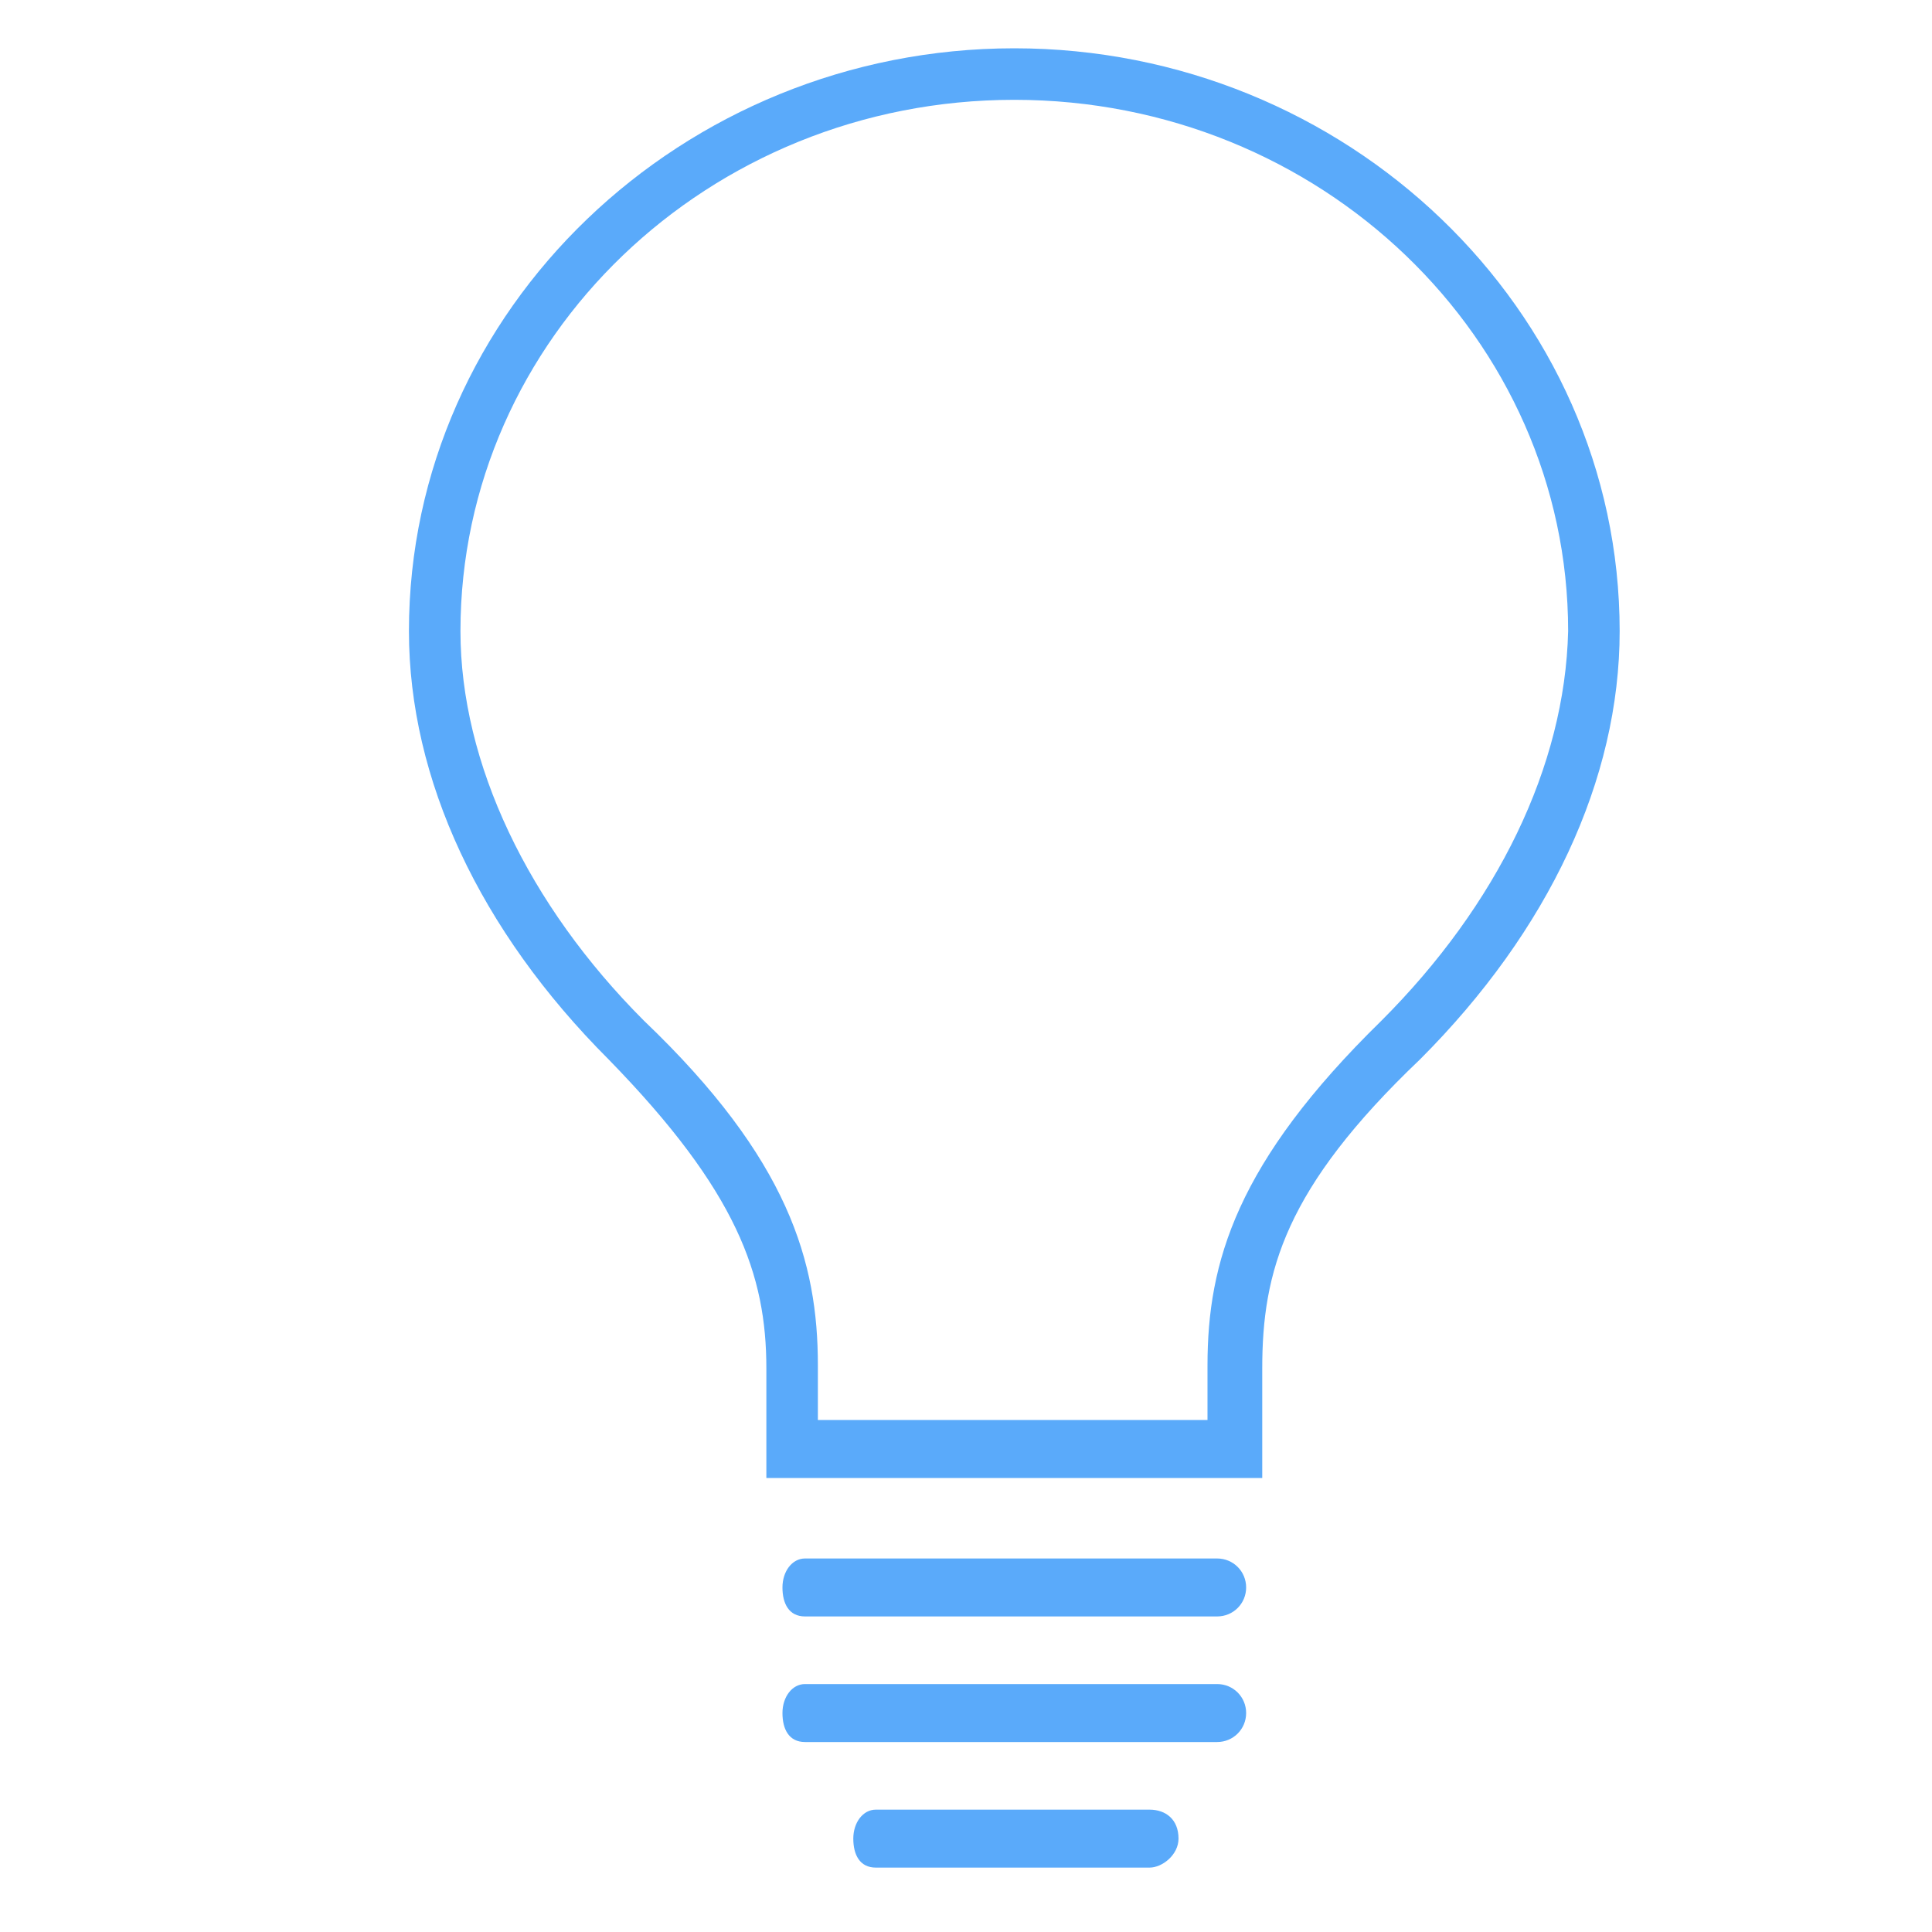 <?xml version="1.0" encoding="utf-8"?>
<!-- Generator: Adobe Illustrator 18.0.0, SVG Export Plug-In . SVG Version: 6.00 Build 0)  -->
<!DOCTYPE svg PUBLIC "-//W3C//DTD SVG 1.1//EN" "http://www.w3.org/Graphics/SVG/1.1/DTD/svg11.dtd">
<svg version="1.1" xmlns="http://www.w3.org/2000/svg" xmlns:xlink="http://www.w3.org/1999/xlink" x="0px" y="0px"
	 viewBox="0 0 60 60" enable-background="new 0 0 60 60" xml:space="preserve">
<g id="locked">
	<g>
		<defs>
			<path id="SVGID_1_" d="M-97.5-136.8c-0.9-8.2-7.8-14.6-16.2-14.6c-8.1,0-14.8,5.9-16,13.6c-0.7-0.1-1.4-0.2-2.2-0.2
				c-7.9,0-14.4,6.4-14.4,14.4c0,7.9,6.4,14.4,14.4,14.4h28.7c7.9,0,14.4-6.4,14.4-14.4C-88.8-129.5-92.4-134.6-97.5-136.8z"/>
		</defs>
		<clipPath id="SVGID_2_">
			<use xlink:href="#SVGID_1_"  overflow="visible"/>
		</clipPath>
		<g clip-path="url(#SVGID_2_)">
			<defs>
				<rect id="SVGID_3_" x="-901" y="-897.1" width="2919.2" height="1735.3"/>
			</defs>
			<clipPath id="SVGID_4_">
				<use xlink:href="#SVGID_3_"  overflow="visible"/>
			</clipPath>
		</g>
		
			<use xlink:href="#SVGID_1_"  overflow="visible" fill-rule="evenodd" clip-rule="evenodd" fill="none" stroke="#5AAAFA" stroke-width="1.3" stroke-linecap="round" stroke-miterlimit="10"/>
	</g>
	<g>
		<defs>
			<path id="SVGID_5_" d="M-588.7-142.5c-1,0-1.9-0.8-1.9-1.8c0-1,0.8-1.8,1.9-1.8c1,0,1.9,0.8,1.9,1.8
				C-586.8-143.3-587.6-142.5-588.7-142.5z M-581.3-145.1c-0.5-3.5-3.6-6.3-7.4-6.3c-3.8,0-6.9,2.7-7.4,6.3h-7.5v1.8h7.5
				c0.5,3.5,3.6,6.3,7.4,6.3c3.8,0,6.9-2.7,7.4-6.3h33.6v-1.8H-581.3z"/>
		</defs>
		<clipPath id="SVGID_6_">
			<use xlink:href="#SVGID_5_"  overflow="visible"/>
		</clipPath>
		<g clip-path="url(#SVGID_6_)">
			<defs>
				<rect id="SVGID_7_" x="-1411.8" y="-676.8" width="3101.8" height="1843.8"/>
			</defs>
			<clipPath id="SVGID_8_">
				<use xlink:href="#SVGID_7_"  overflow="visible"/>
			</clipPath>
		</g>
	</g>
	<g>
		<defs>
			<path id="SVGID_9_" d="M-562.5-128.1c-1,0-1.9-0.8-1.9-1.8s0.8-1.8,1.9-1.8c1,0,1.9,0.8,1.9,1.8S-561.5-128.1-562.5-128.1z
				 M-562.5-137.1c-3.8,0-6.9,2.7-7.4,6.3h-33.6v1.8h33.6c0.5,3.5,3.6,6.3,7.4,6.3s6.9-2.7,7.4-6.3h7.5v-1.8h-7.5
				C-555.6-134.4-558.7-137.1-562.5-137.1z"/>
		</defs>
		<clipPath id="SVGID_10_">
			<use xlink:href="#SVGID_9_"  overflow="visible"/>
		</clipPath>
		<g clip-path="url(#SVGID_10_)">
			<defs>
				<rect id="SVGID_11_" x="-1411.8" y="-676.8" width="3101.8" height="1843.8"/>
			</defs>
			<clipPath id="SVGID_12_">
				<use xlink:href="#SVGID_11_"  overflow="visible"/>
			</clipPath>
		</g>
	</g>
	<g>
		<defs>
			<path id="SVGID_13_" d="M-588.7-113.8c-1,0-1.9-0.8-1.9-1.8c0-1,0.8-1.8,1.9-1.8c1,0,1.9,0.8,1.9,1.8
				C-586.8-114.6-587.6-113.8-588.7-113.8z M-588.7-122.8c-3.8,0-6.9,2.7-7.4,6.3h-7.5v1.8h7.5c0.5,3.5,3.6,6.3,7.4,6.3
				c3.8,0,6.9-2.7,7.4-6.3h33.6v-1.8h-33.6C-581.7-120-584.9-122.8-588.7-122.8z"/>
		</defs>
		<clipPath id="SVGID_14_">
			<use xlink:href="#SVGID_13_"  overflow="visible"/>
		</clipPath>
		<g clip-path="url(#SVGID_14_)">
			<defs>
				<rect id="SVGID_15_" x="-1411.8" y="-676.8" width="3101.8" height="1843.8"/>
			</defs>
			<clipPath id="SVGID_16_">
				<use xlink:href="#SVGID_15_"  overflow="visible"/>
			</clipPath>
		</g>
	</g>
	<g>
		<defs>
			<path id="SVGID_17_" d="M-417.8-145.4c1.4,0,2.6,1.2,2.6,2.6c0,1.4-1.2,2.6-2.6,2.6c-1.4,0-2.6-1.2-2.6-2.6
				C-420.4-144.2-419.2-145.4-417.8-145.4z M-451.6-135h40v12.2h-40V-135z M-451.6-121.1h40v12.2h-40V-121.1z M-453.4-107.2h43.4
				v-43.4h-43.4V-107.2z"/>
		</defs>
		<clipPath id="SVGID_18_">
			<use xlink:href="#SVGID_17_"  overflow="visible"/>
		</clipPath>
		<g clip-path="url(#SVGID_18_)">
			<defs>
				<rect id="SVGID_19_" x="-1710" y="-583.5" width="2582.2" height="1535"/>
			</defs>
			<clipPath id="SVGID_20_">
				<use xlink:href="#SVGID_19_"  overflow="visible"/>
			</clipPath>
		</g>
	</g>
</g>
<g id="Layer_1">
	<g>
		<path fill="#5AAAFA" d="M37.8,52.3H25c-0.4,0-0.7,0.4-0.7,0.9c0,0.5,0.2,0.9,0.7,0.9h12.8c0.5,0,0.9-0.4,0.9-0.9
			C38.7,52.7,38.3,52.3,37.8,52.3z"/>
		<path fill="#5AAAFA" d="M35.7,56.2h-8.5c-0.4,0-0.7,0.4-0.7,0.9c0,0.5,0.2,0.9,0.7,0.9h8.5c0.4,0,0.9-0.4,0.9-0.9
			C36.6,56.5,36.2,56.2,35.7,56.2z"/>
		<path fill="#5AAAFA" d="M37.8,48.4H25c-0.4,0-0.7,0.4-0.7,0.9c0,0.5,0.2,0.9,0.7,0.9h12.8c0.5,0,0.9-0.4,0.9-0.9
			C38.7,48.8,38.3,48.4,37.8,48.4z"/>
		<path fill="#5AAAFA" d="M31.5,1.5c-10.3,0-18.8,8.1-18.8,18.1c0,4.6,2.2,9.3,6.2,13.3c4,4.1,4.9,6.7,4.9,9.6v3.4h15.4h0v-3.4
			c0-3,0.7-5.6,4.9-9.6c4-4,6.2-8.7,6.2-13.3C50.3,9.6,41.8,1.5,31.5,1.5z M42.9,31.7c-4.5,4.4-5.4,7.5-5.4,10.7v1.7H25.4v-1.7
			c0-3.2-0.9-6.4-5.4-10.7c-3.6-3.6-5.7-8-5.7-12.1c0-9.1,7.7-16.5,17.2-16.5c9.5,0,17.2,7.4,17.2,16.5
			C48.6,23.8,46.5,28.1,42.9,31.7z"/>
	</g>
</g>
</svg>
